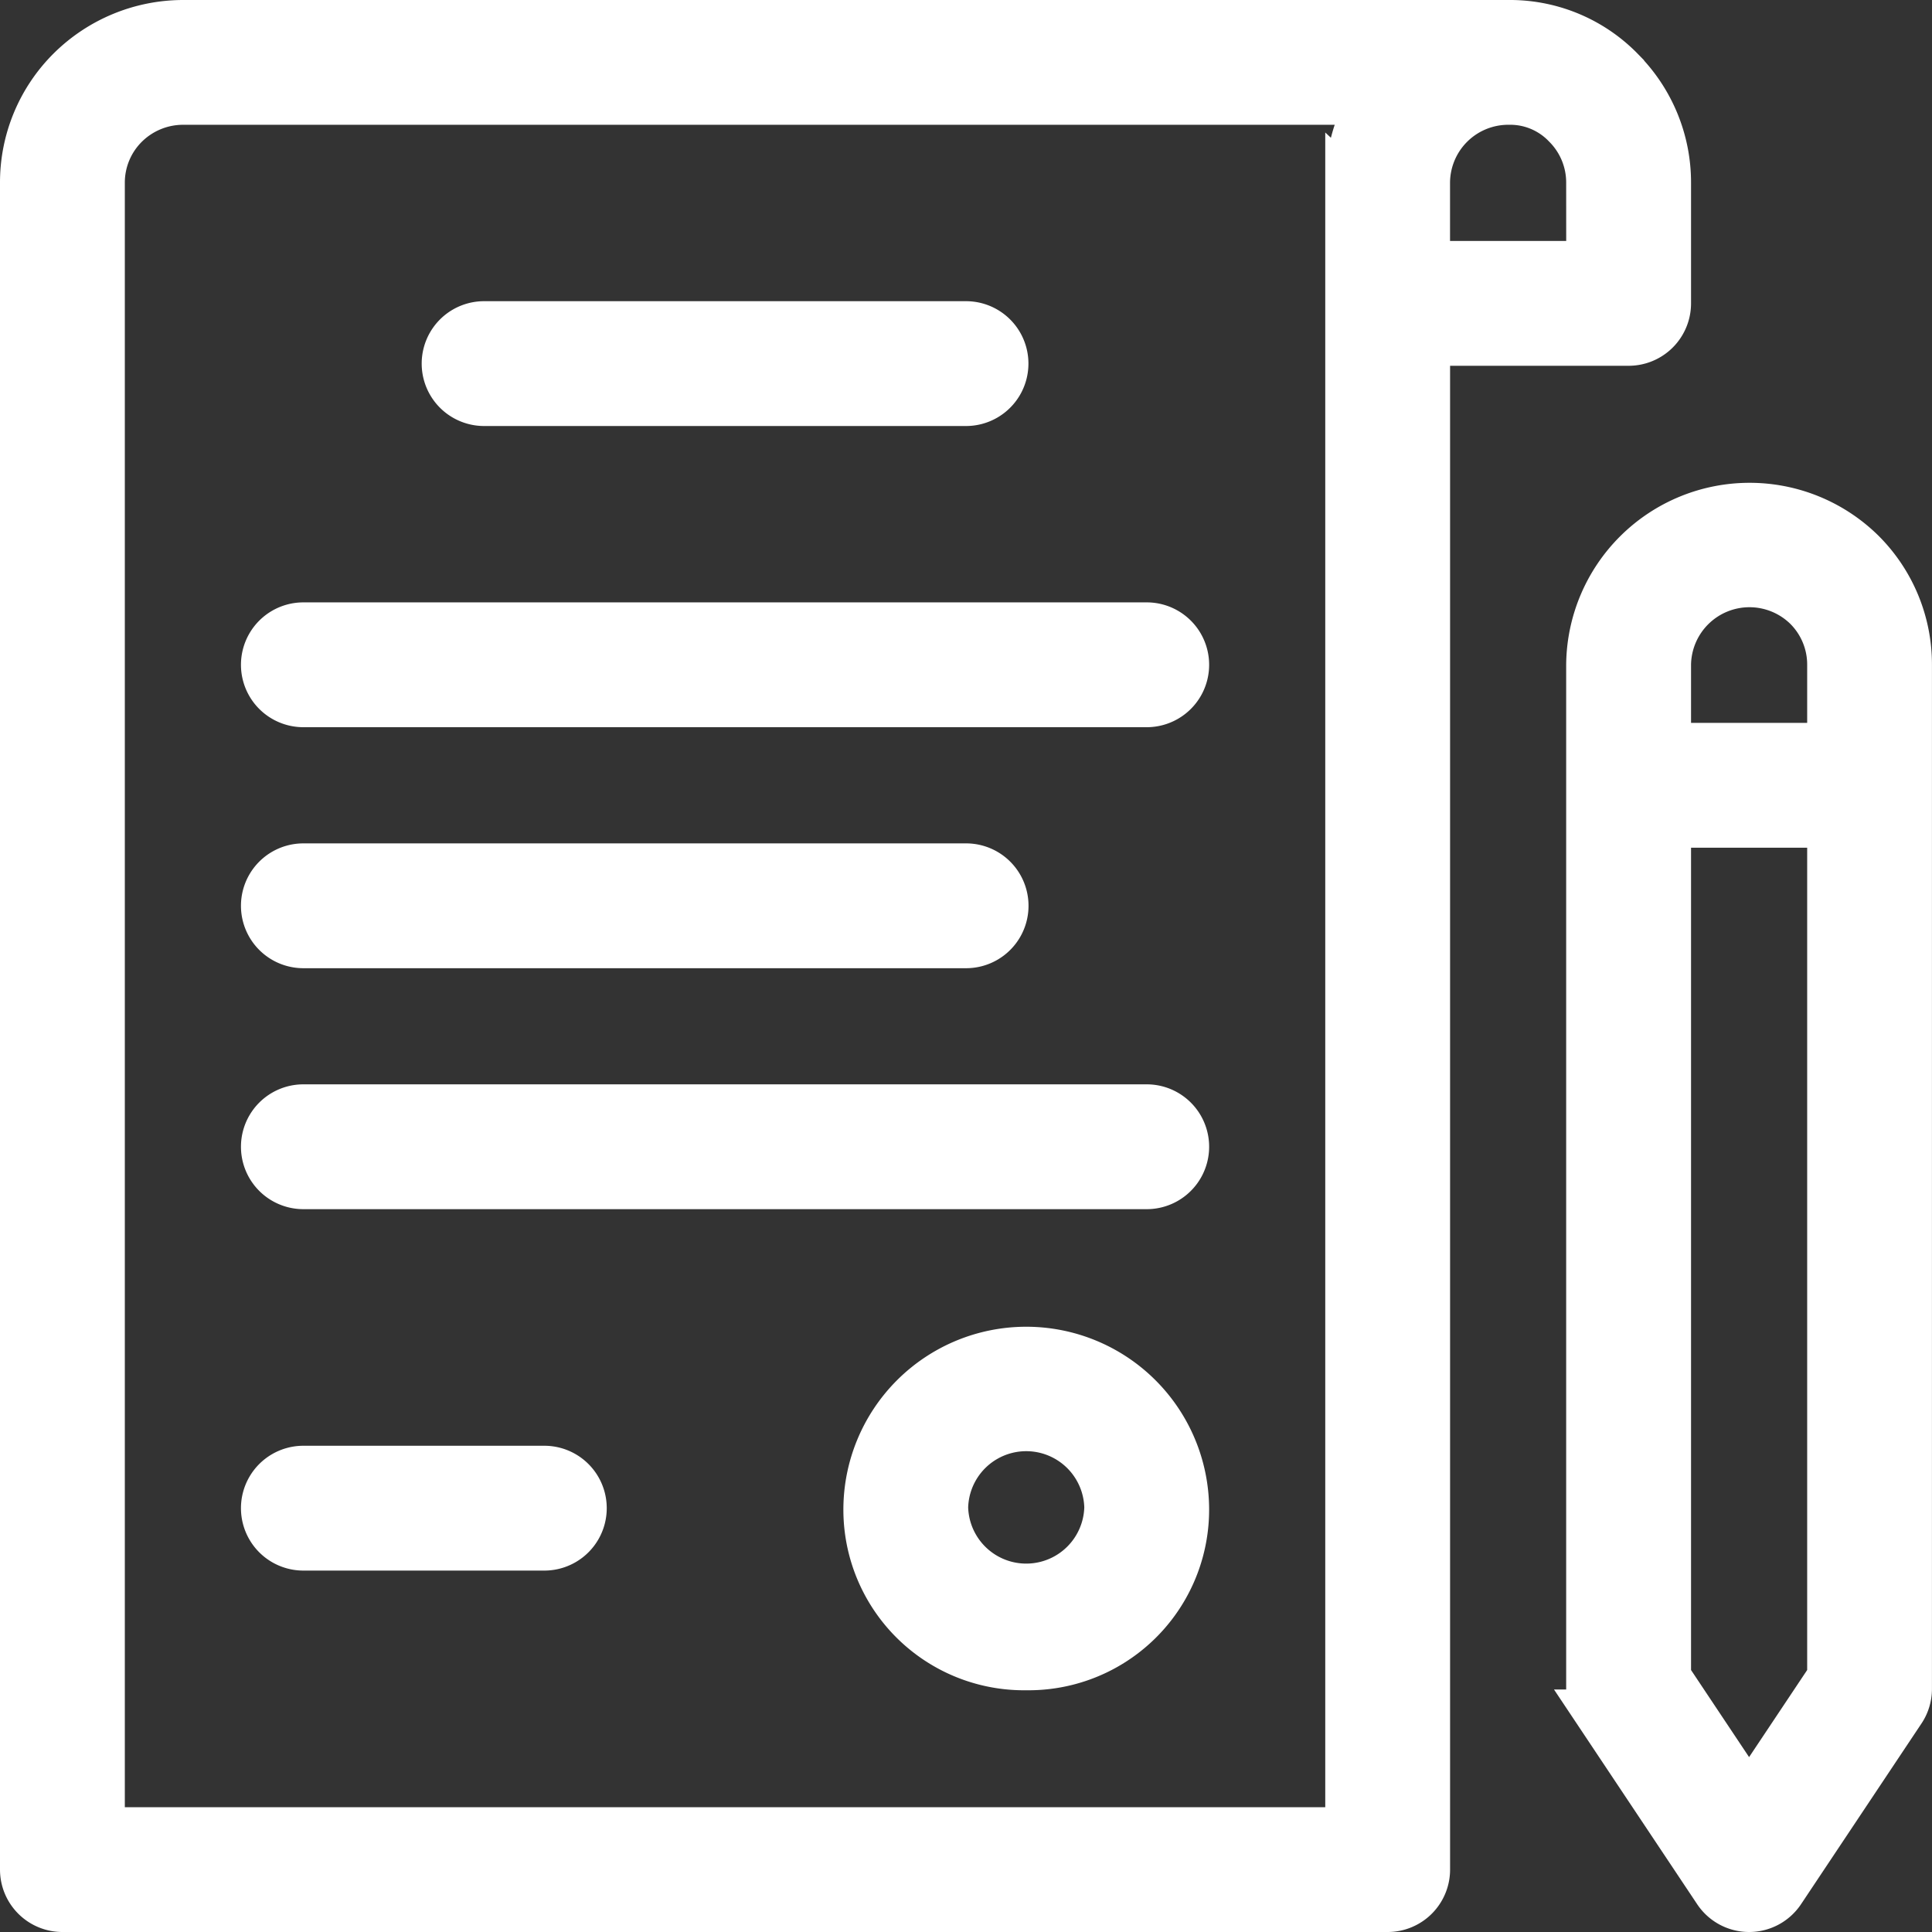 <?xml version="1.0" encoding="UTF-8"?>
<svg xmlns="http://www.w3.org/2000/svg" width="44.235" height="44.235" viewBox="0 0 44.235 44.235">
  <rect x="0" y="0" width="44.235" height="44.235" fill="#333333" stroke="none"/>
  <g id="contract_9686952" transform="translate(0.5 0.5)">
    <g id="Group_4560" data-name="Group 4560" transform="translate(36.789 16.551)">
      <path id="Path_32456" data-name="Path 32456" d="M435.666,196h5.517v1.858h-5.517Z" transform="translate(-435.666 -196)" fill="#fff" stroke="#fff" stroke-width="1"></path>
    </g>
    <path id="Path_32457" data-name="Path 32457" d="M36.643,1.084A3.591,3.591,0,0,0,34.114,0c-.027,0-.055,0-.083,0H3.687A3.714,3.714,0,0,0,1.079,1.08,3.663,3.663,0,0,0,0,3.687V42.306a.929.929,0,0,0,.929.929H31.272a.929.929,0,0,0,.929-.929V7.375h4.588a.929.929,0,0,0,.929-.929V3.687a3.659,3.659,0,0,0-1.075-2.6Zm-6.3,2.6V41.378H1.858V3.687a1.818,1.818,0,0,1,.535-1.294,1.843,1.843,0,0,1,1.295-.536H30.83a3.663,3.663,0,0,0-.486,1.828ZM35.86,5.517H32.2V3.686a1.833,1.833,0,0,1,1.843-1.829v0a1.723,1.723,0,0,1,1.281.533,1.818,1.818,0,0,1,.535,1.294Z" transform="translate(0)" fill="#fff" stroke="#fff" stroke-width="1"></path>
    <g id="Group_4561" data-name="Group 4561" transform="translate(9.661 6.896)">
      <path id="Path_32458" data-name="Path 32458" d="M126.36,83.525H115.326a.929.929,0,0,1,0-1.858H126.36A.929.929,0,0,1,126.36,83.525Z" transform="translate(-114.403 -81.667)" fill="#fff" stroke="#fff" stroke-width="1"></path>
    </g>
    <g id="Group_4562" data-name="Group 4562" transform="translate(5.523 13.792)">
      <path id="Path_32459" data-name="Path 32459" d="M85.635,165.191H66.326a.929.929,0,0,1,0-1.858h19.31A.929.929,0,0,1,85.635,165.191Z" transform="translate(-65.403 -163.333)" fill="#fff" stroke="#fff" stroke-width="1"></path>
    </g>
    <g id="Group_4563" data-name="Group 4563" transform="translate(5.523 19.31)">
      <path id="Path_32460" data-name="Path 32460" d="M81.5,230.525H66.326a.929.929,0,0,1,0-1.858H81.5A.929.929,0,0,1,81.5,230.525Z" transform="translate(-65.403 -228.667)" fill="#fff" stroke="#fff" stroke-width="1"></path>
    </g>
    <g id="Group_4564" data-name="Group 4564" transform="translate(5.523 24.827)">
      <path id="Path_32461" data-name="Path 32461" d="M85.635,295.858H66.326a.929.929,0,0,1,0-1.858h19.31A.929.929,0,0,1,85.635,295.858Z" transform="translate(-65.403 -294)" fill="#fff" stroke="#fff" stroke-width="1"></path>
    </g>
    <g id="Group_4565" data-name="Group 4565" transform="translate(5.523 33.102)">
      <path id="Path_32462" data-name="Path 32462" d="M71.843,393.858H66.326a.929.929,0,0,1,0-1.858h5.517A.929.929,0,0,1,71.843,393.858Z" transform="translate(-65.403 -392)" fill="#fff" stroke="#fff" stroke-width="1"></path>
    </g>
    <g id="Group_4566" data-name="Group 4566" transform="translate(35.86 11.032)">
      <path id="Path_32463" data-name="Path 32463" d="M428.352,162.844a.929.929,0,0,1-.773-.414l-2.759-4.138a.929.929,0,0,1-.156-.515V134.331a3.7,3.7,0,0,1,6.3-2.6,3.66,3.66,0,0,1,1.075,2.6v23.447a.929.929,0,0,1-.156.515l-2.758,4.138A.929.929,0,0,1,428.352,162.844Zm-1.83-5.348,1.83,2.745,1.83-2.744V134.331a1.817,1.817,0,0,0-.535-1.294,1.838,1.838,0,0,0-3.124,1.288V157.5Z" transform="translate(-424.665 -130.641)" fill="#fff" stroke="#fff" stroke-width="1"></path>
    </g>
    <g id="Group_4567" data-name="Group 4567" transform="translate(19.31 30.368)">
      <path id="Path_32464" data-name="Path 32464" d="M232.361,366.958h0a3.635,3.635,0,0,1-3.687-3.636,3.687,3.687,0,1,1,7.374,0A3.635,3.635,0,0,1,232.361,366.958Zm-1.83-3.687a1.83,1.83,0,0,0,3.659,0A1.83,1.83,0,0,0,230.531,363.272Zm4.588.017h0Z" transform="translate(-228.674 -359.626)" fill="#fff" stroke="#fff" stroke-width="1"></path>
    </g>
  </g>
</svg>
